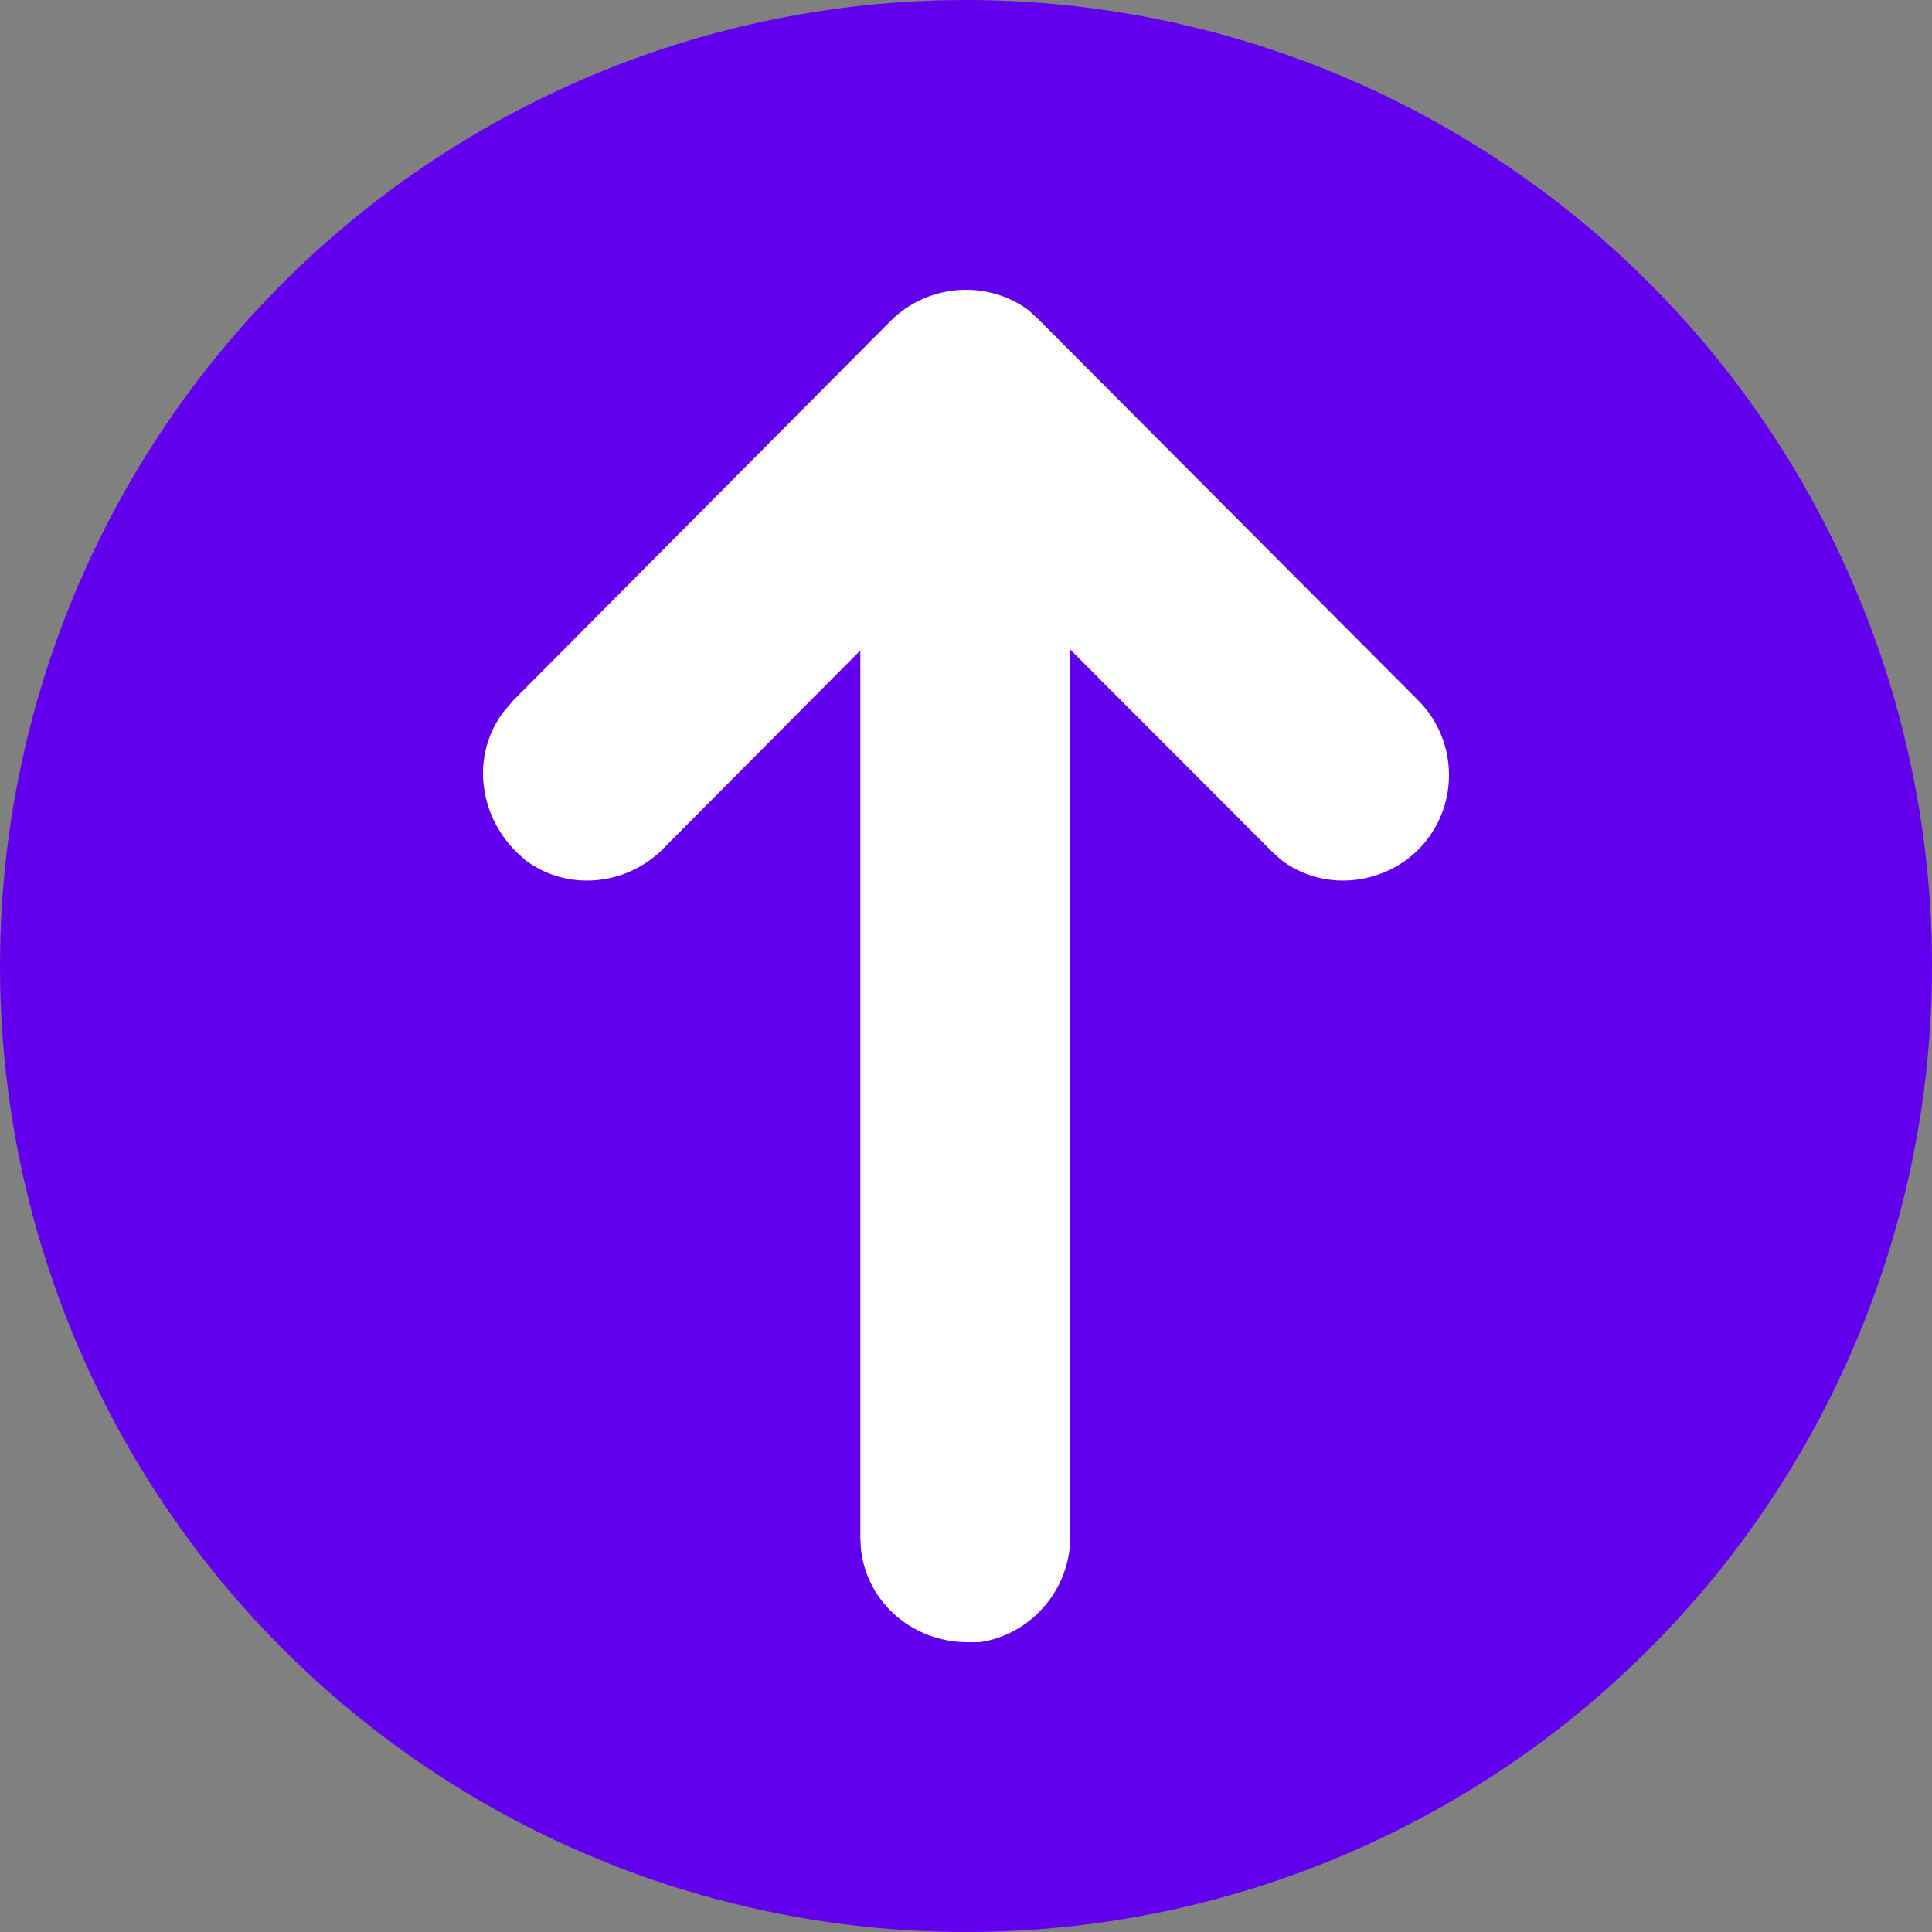 <svg width="40" height="40" viewBox="0 0 40 40" fill="none" xmlns="http://www.w3.org/2000/svg">
<rect x="0" y="0" width="40" height="40" fill="#808080" stroke="none"/>
<circle cx="20" cy="20" r="20" fill="#6200EE"/>
<g clip-path="url(#clip0_20899_5725)">
<path d="M29.361 14.499L21.482 6.594L21.29 6.419C20.438 5.79 19.221 5.877 18.455 6.629L10.628 14.499L10.42 14.744C9.776 15.601 9.88 16.825 10.681 17.63L10.872 17.805C11.724 18.452 12.942 18.347 13.707 17.595L17.812 13.467V31.866L17.829 32.111C17.968 33.196 18.907 34 20.038 34H20.282C21.36 33.843 22.16 32.898 22.16 31.814V13.45L26.334 17.63L26.526 17.805C27.378 18.452 28.596 18.347 29.361 17.595C30.213 16.738 30.213 15.356 29.361 14.499Z" fill="white"/>
</g>
<defs>
<clipPath id="clip0_20899_5725">
<rect width="20" height="28" fill="white" transform="translate(10 6)"/>
</clipPath>
</defs>
</svg>
